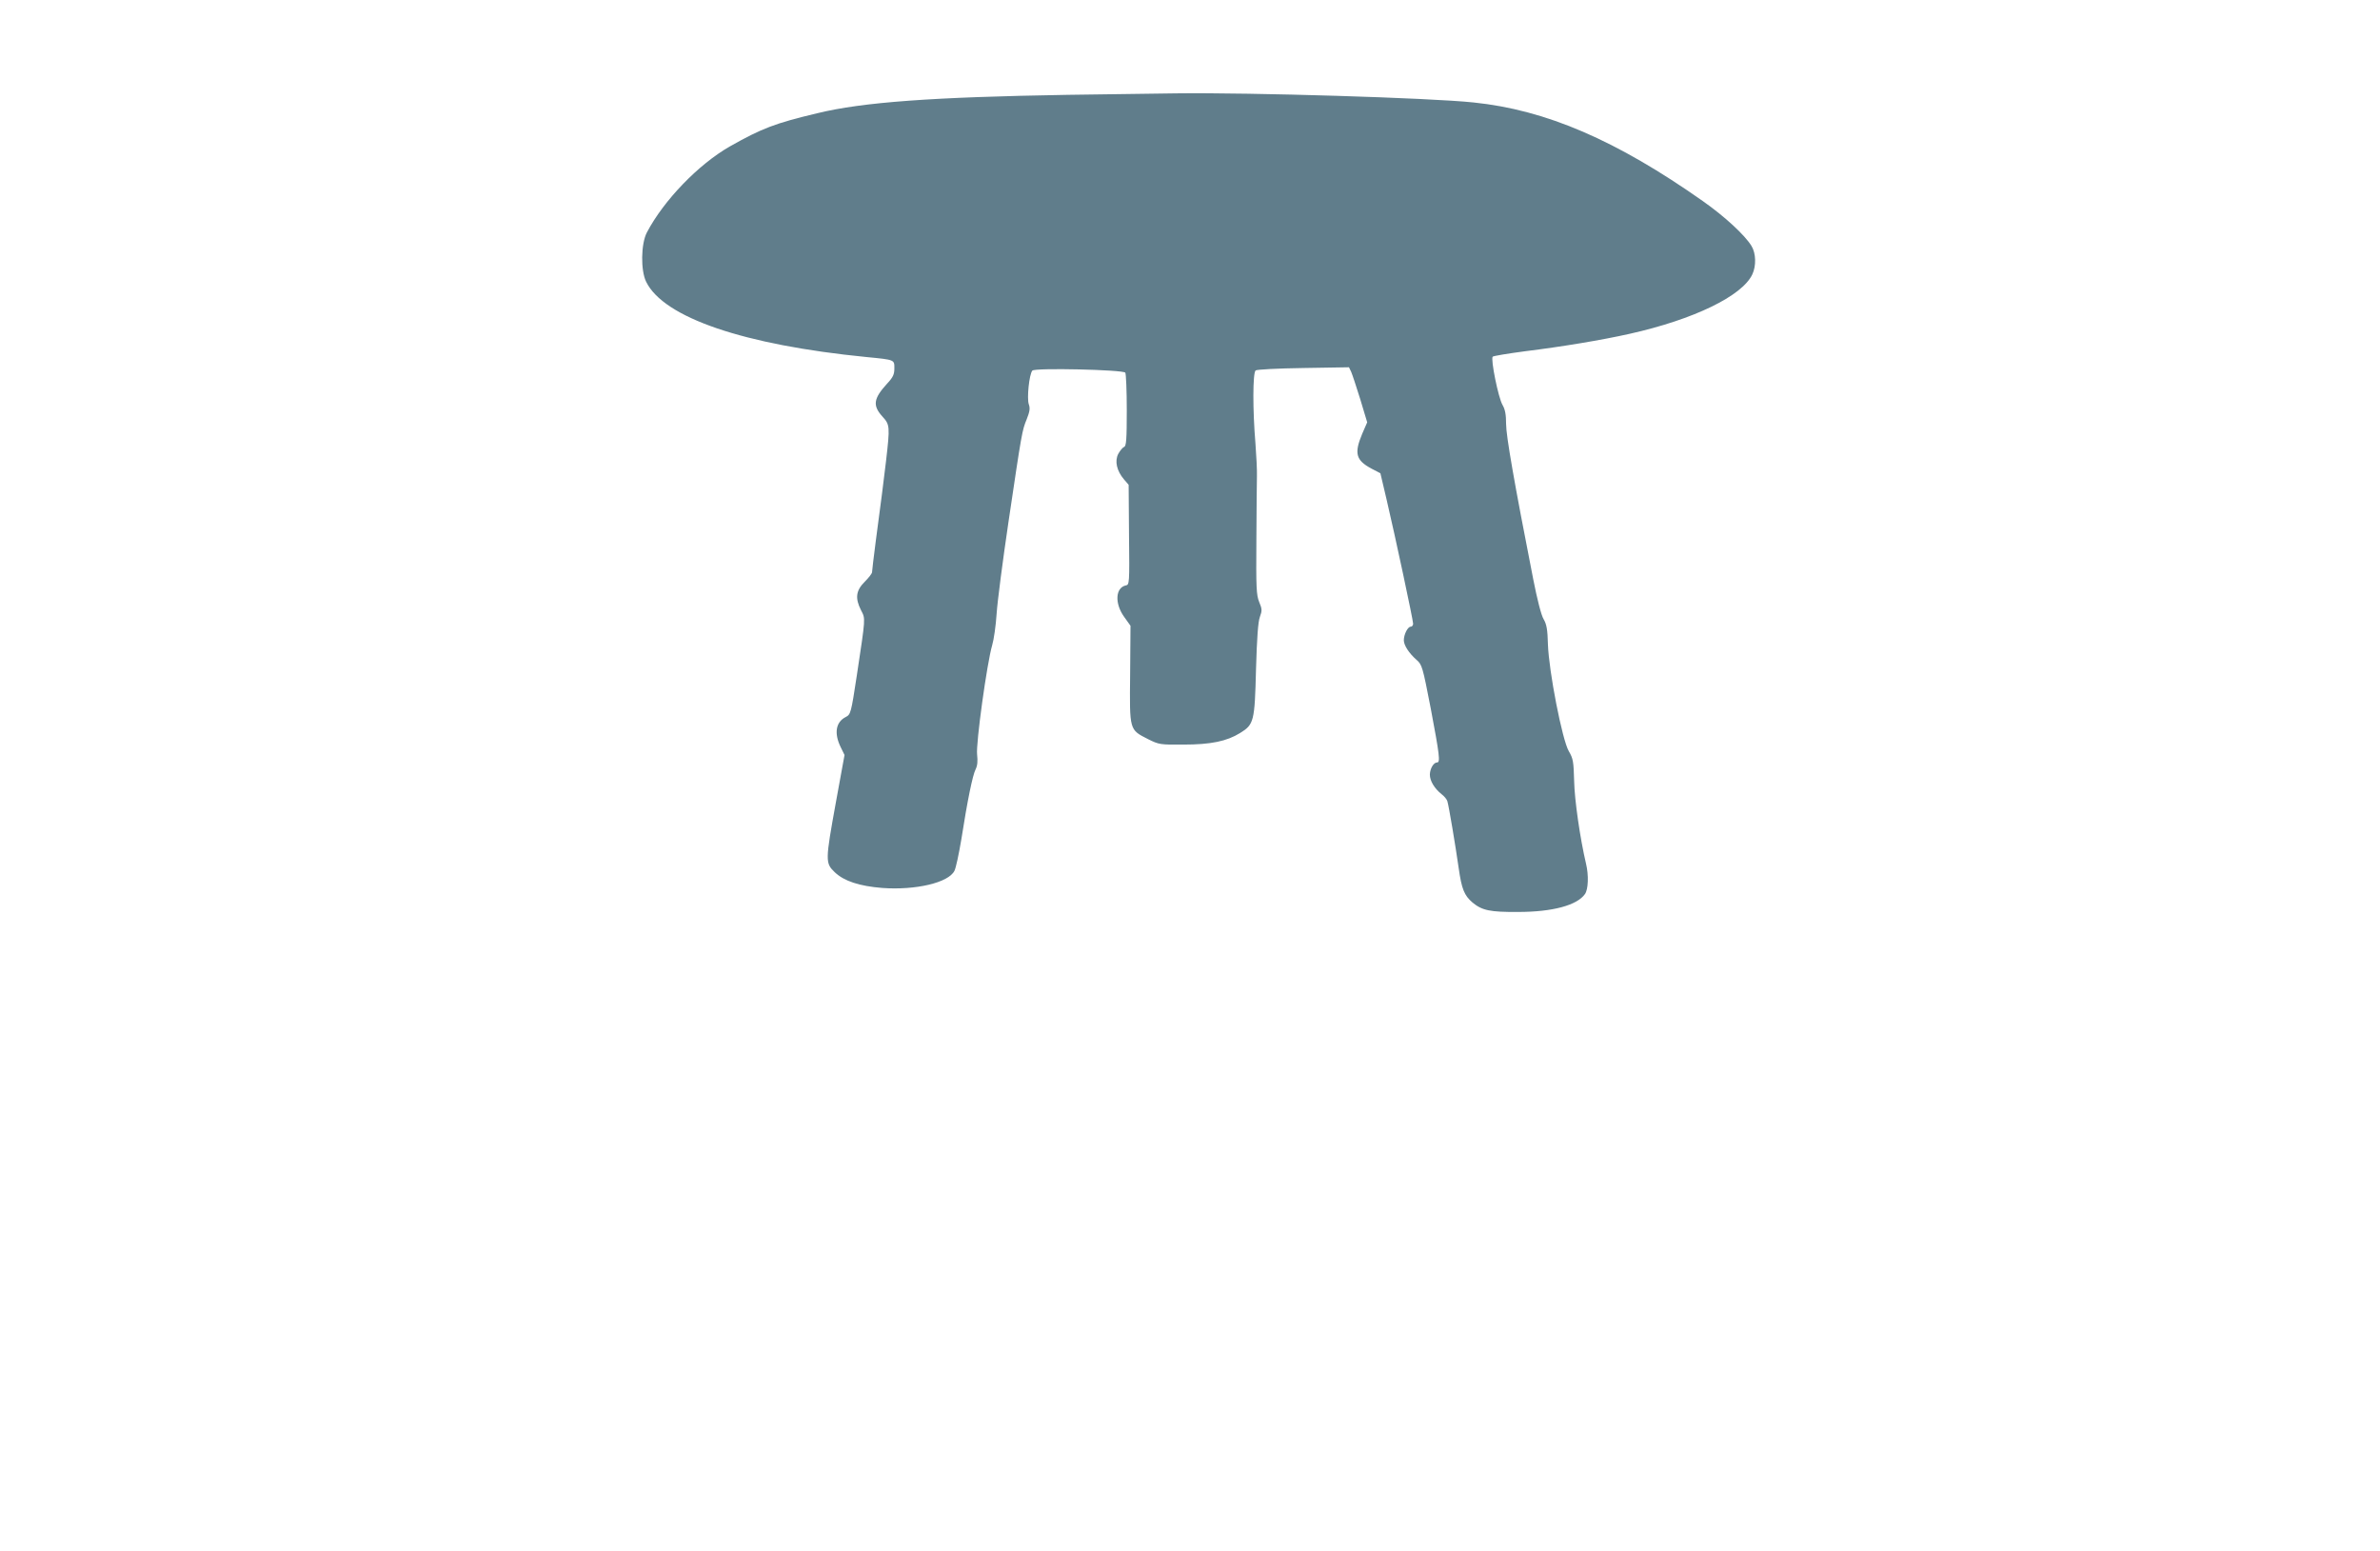 <?xml version="1.0" standalone="no"?>
<!DOCTYPE svg PUBLIC "-//W3C//DTD SVG 20010904//EN"
 "http://www.w3.org/TR/2001/REC-SVG-20010904/DTD/svg10.dtd">
<svg version="1.0" xmlns="http://www.w3.org/2000/svg"
 width="1280pt" height="834pt" viewBox="0 0 1280 834"
 preserveAspectRatio="xMidYMid meet">
<g transform="translate(0,834) scale(0.1,-0.1)"
fill="#607d8b" stroke="none">
<path d="M5740 7830 c-721 -12 -1101 -39 -1345 -99 -227 -54 -297 -81 -469
-178 -170 -97 -356 -290 -447 -463 -32 -61 -34 -204 -4 -265 94 -193 526 -340
1185 -405 154 -15 150 -14 150 -61 0 -32 -7 -48 -39 -82 -73 -80 -79 -117 -26
-176 41 -45 42 -52 20 -242 -17 -140 -22 -182 -55 -429 -11 -85 -20 -160 -20
-167 0 -7 -18 -30 -40 -52 -47 -47 -52 -88 -19 -153 24 -47 25 -33 -23 -351
-31 -204 -33 -209 -60 -223 -53 -27 -63 -87 -27 -161 l21 -43 -46 -252 c-58
-319 -58 -329 -6 -379 50 -47 131 -74 255 -84 179 -13 356 28 388 92 8 15 24
91 37 168 33 211 61 347 77 378 10 20 12 44 8 80 -7 58 53 492 81 587 9 30 20
107 24 170 4 63 33 286 64 495 72 485 73 490 98 551 16 41 19 58 11 80 -11 32
2 160 19 181 12 16 489 5 500 -11 4 -6 8 -97 8 -202 0 -158 -3 -193 -14 -197
-8 -3 -22 -20 -32 -38 -20 -39 -8 -91 31 -137 l25 -29 2 -269 c3 -261 2 -269
-17 -272 -56 -12 -61 -96 -10 -168 l35 -49 -2 -262 c-3 -303 -5 -296 97 -348
58 -29 65 -30 190 -29 147 0 233 18 304 62 75 46 79 62 86 342 5 173 11 256
21 283 12 33 12 42 -4 80 -15 37 -17 77 -15 332 1 160 2 315 3 345 1 30 -3
109 -8 175 -15 178 -15 380 1 393 7 5 115 11 257 13 l245 4 12 -25 c6 -14 28
-80 49 -148 l37 -123 -27 -62 c-44 -105 -34 -142 50 -187 l48 -25 33 -140 c47
-200 143 -650 143 -669 0 -9 -6 -16 -13 -16 -16 0 -37 -42 -37 -73 0 -27 28
-70 68 -105 30 -26 33 -36 77 -263 47 -249 52 -289 34 -289 -19 0 -38 -33 -39
-65 0 -34 24 -74 62 -105 15 -11 29 -28 32 -38 8 -25 44 -241 61 -360 16 -113
30 -147 74 -185 52 -43 94 -52 246 -51 185 0 317 36 359 96 18 25 21 101 6
163 -32 136 -62 343 -64 445 -3 105 -5 120 -29 161 -35 60 -107 428 -112 574
-2 79 -7 108 -23 135 -13 21 -35 108 -56 215 -103 524 -146 772 -146 835 0 50
-5 78 -19 102 -23 39 -65 248 -53 260 4 4 82 17 173 29 202 25 412 60 564 94
344 77 604 203 659 319 22 46 20 114 -4 153 -35 58 -143 158 -261 241 -466
328 -844 491 -1234 531 -236 25 -1199 54 -1600 49 -71 -1 -335 -5 -585 -8z"/>
</g>
</svg>

